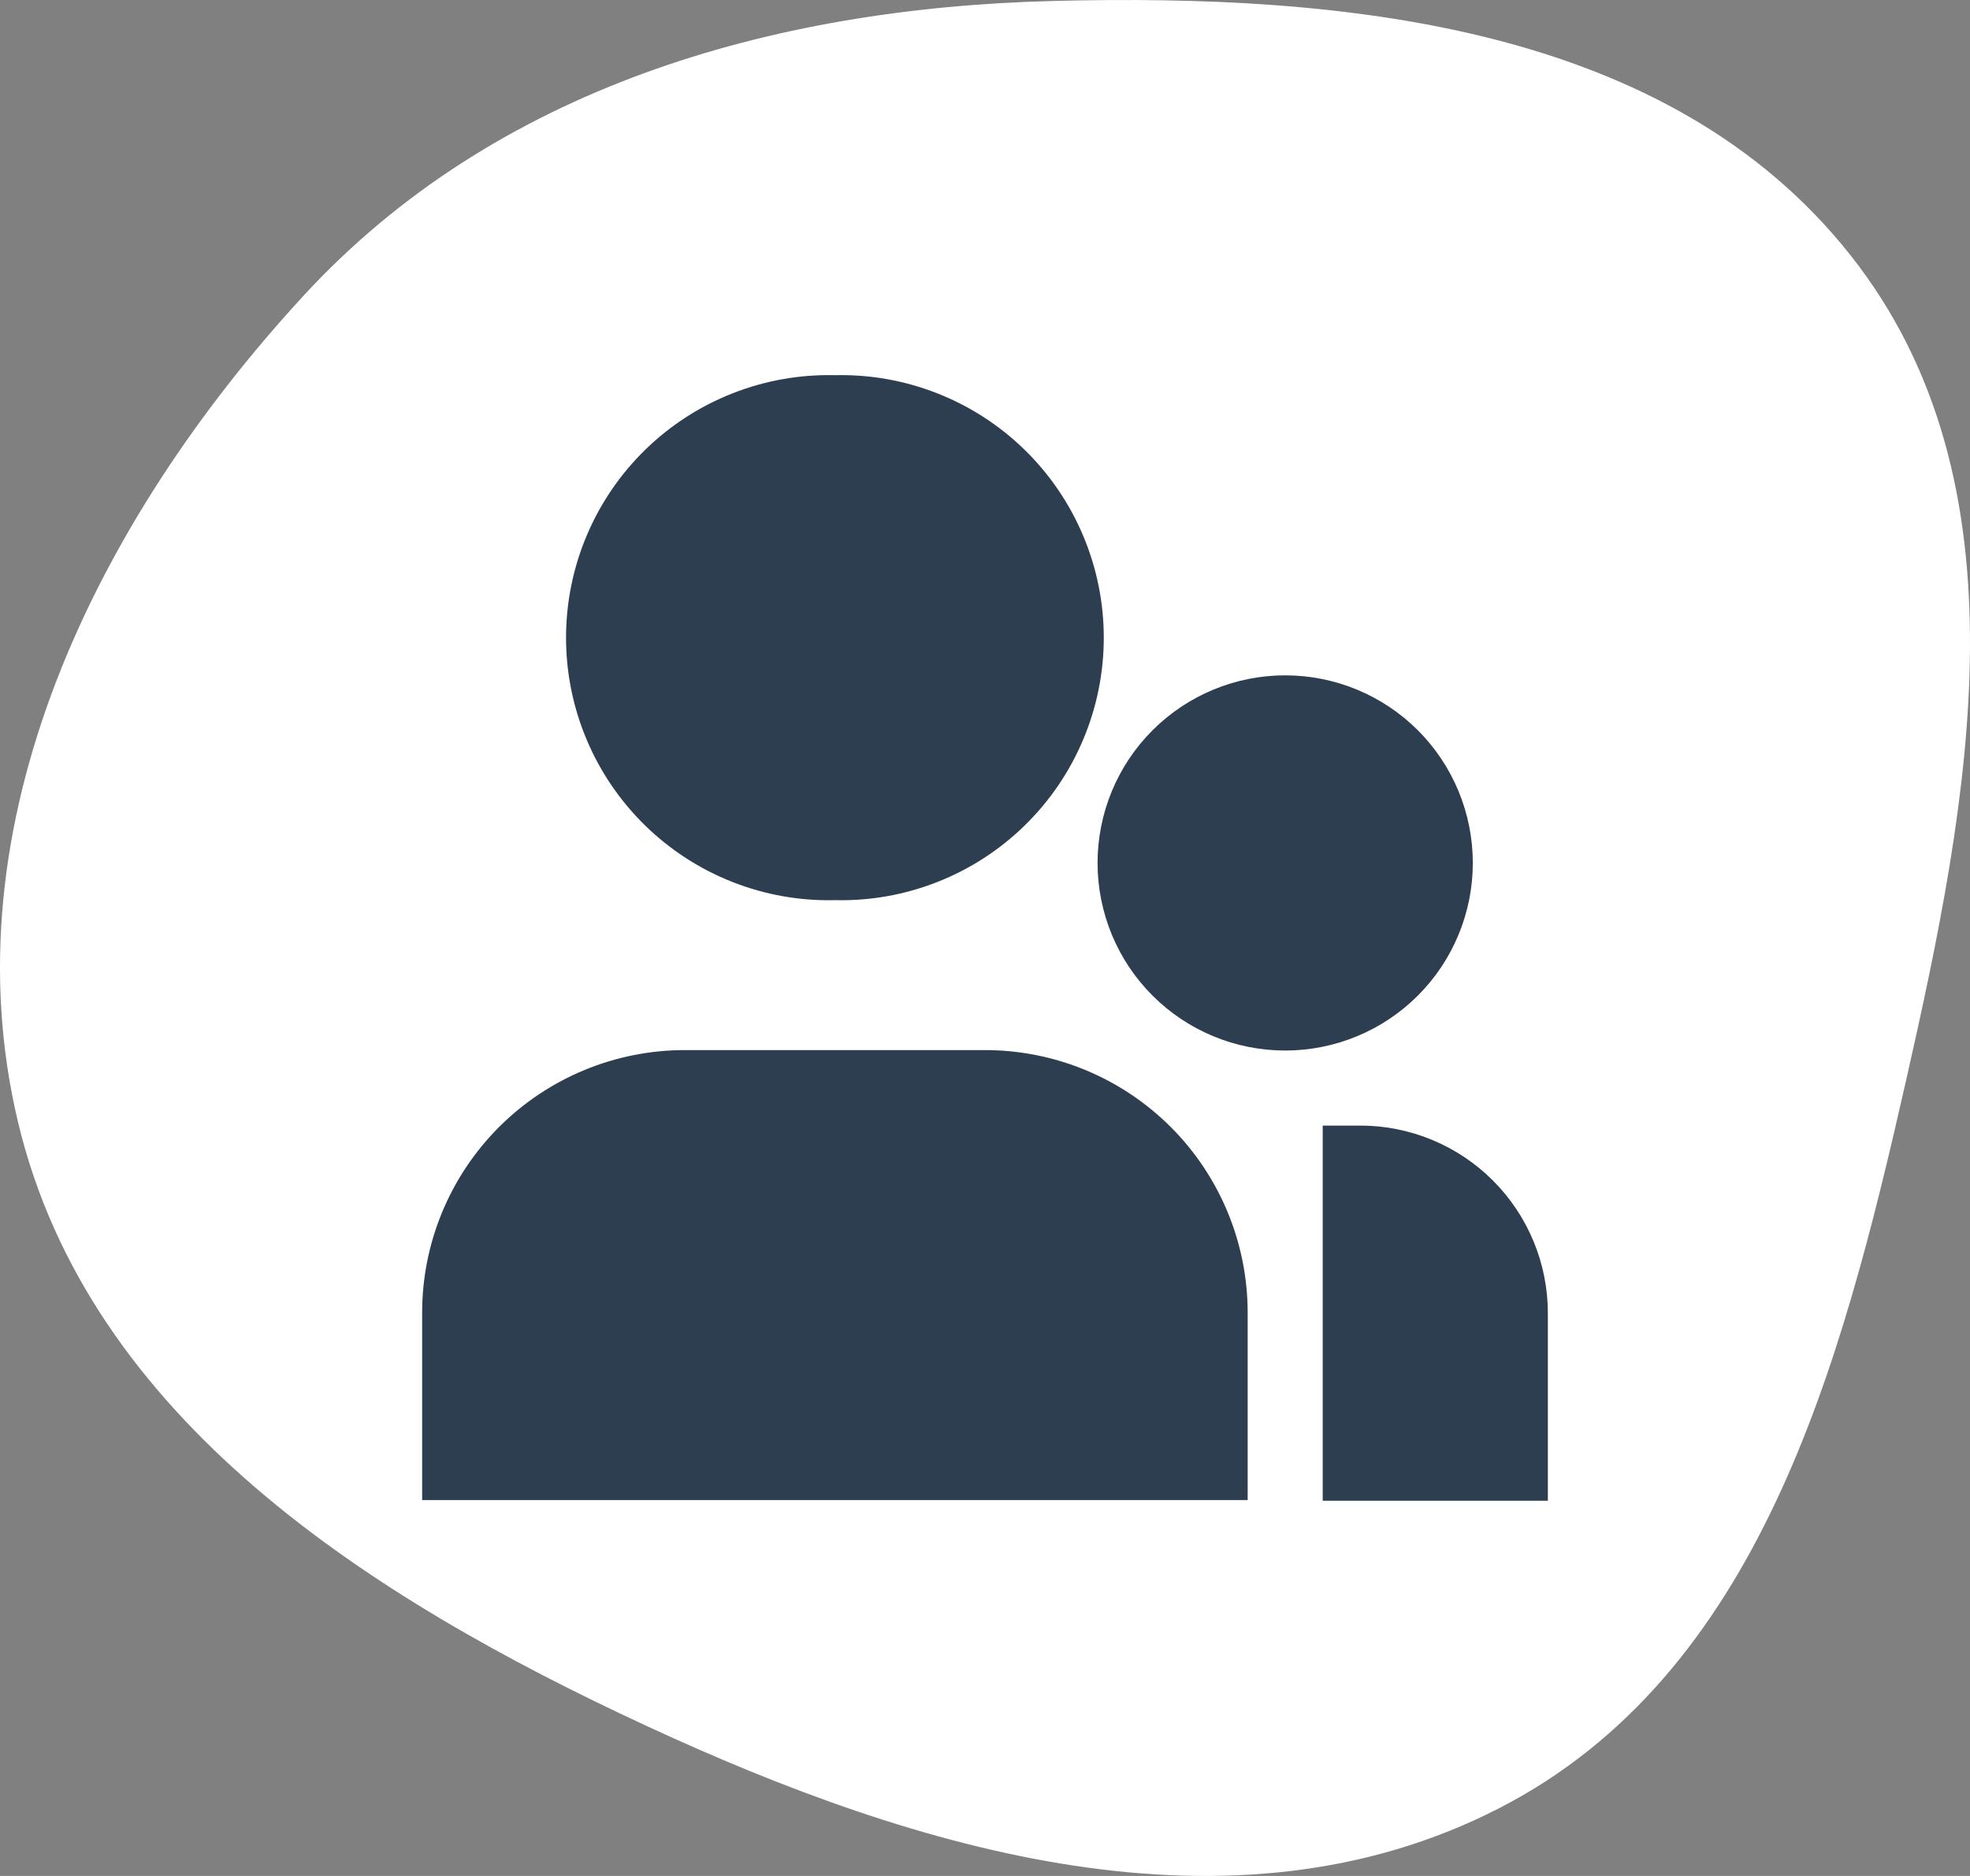 <svg width="84" height="80" viewBox="0 0 84 80" fill="none" xmlns="http://www.w3.org/2000/svg">
<rect x="0" y="0" width="84" height="80" fill="#808080" stroke="none"/>
<path fill-rule="evenodd" clip-rule="evenodd" d="M44.859 0.042C57.396 -0.282 71.168 1.09 78.91 10.891C86.605 20.632 84.002 34.044 81.263 46.125C78.509 58.265 75.026 71.434 63.889 77.128C52.501 82.951 39.15 78.972 27.545 73.591C15.709 68.104 3.792 60.493 0.772 47.867C-2.271 35.143 4.067 22.238 12.958 12.594C21.086 3.777 32.831 0.352 44.859 0.042Z" fill="white"/>
<g clip-path="url(#clip0_1267_330)">
<path d="M35.6 16C34.108 15.964 32.623 16.227 31.234 16.774C29.844 17.32 28.578 18.139 27.51 19.182C26.442 20.225 25.593 21.471 25.014 22.847C24.434 24.223 24.136 25.701 24.136 27.193C24.136 28.686 24.434 30.164 25.014 31.54C25.593 32.916 26.442 34.162 27.51 35.205C28.578 36.248 29.844 37.067 31.234 37.613C32.623 38.16 34.108 38.423 35.6 38.387C37.093 38.423 38.577 38.16 39.966 37.613C41.356 37.067 42.622 36.248 43.69 35.205C44.758 34.162 45.607 32.916 46.186 31.54C46.766 30.164 47.065 28.686 47.065 27.193C47.065 25.701 46.766 24.223 46.186 22.847C45.607 21.471 44.758 20.225 43.69 19.182C42.622 18.139 41.356 17.32 39.966 16.774C38.577 16.227 37.093 15.964 35.6 16ZM29.2 44.781C26.23 44.781 23.381 45.961 21.28 48.061C19.18 50.161 18 53.01 18 55.981V63.971H53.2V55.981C53.2 53.01 52.02 50.161 49.92 48.061C47.819 45.961 44.97 44.781 42 44.781H29.2ZM58 48H56.4V64H66V56C66 53.878 65.157 51.843 63.657 50.343C62.157 48.843 60.122 48 58 48Z" fill="#2C3E50"/>
<path d="M54.8 28.8C52.678 28.8 50.643 29.643 49.143 31.143C47.643 32.643 46.8 34.678 46.8 36.8C46.8 38.922 47.643 40.956 49.143 42.457C50.643 43.957 52.678 44.8 54.8 44.8C56.922 44.8 58.956 43.957 60.457 42.457C61.957 40.956 62.8 38.922 62.8 36.8C62.8 34.678 61.957 32.643 60.457 31.143C58.956 29.643 56.922 28.8 54.8 28.8Z" fill="#2C3E50"/>
</g>
<defs>
<clipPath id="clip0_1267_330">
<rect width="48" height="48" fill="white" transform="translate(18 16)"/>
</clipPath>
</defs>
</svg>
